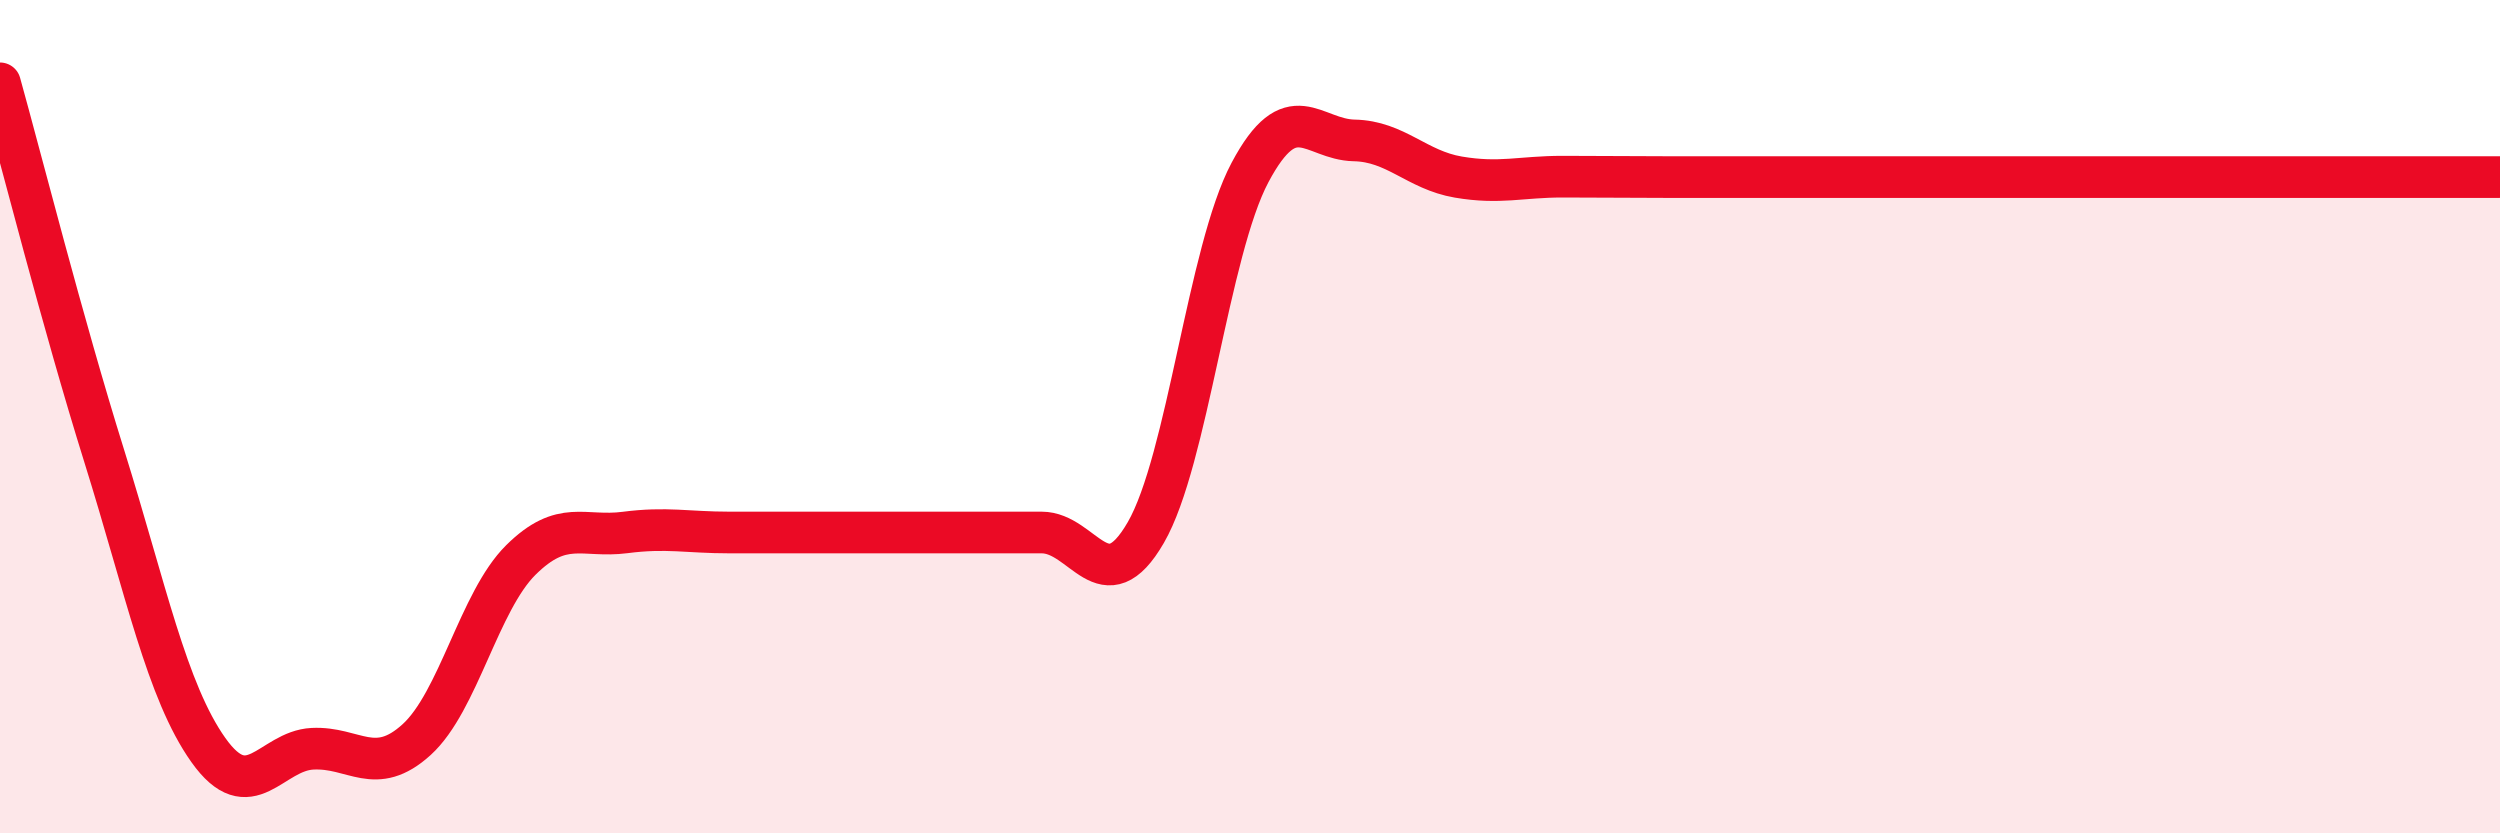 
    <svg width="60" height="20" viewBox="0 0 60 20" xmlns="http://www.w3.org/2000/svg">
      <path
        d="M 0,2 C 0.5,3.79 1.5,7.74 2.5,10.94 C 3.5,14.14 4,16.59 5,18 C 6,19.41 6.5,18.02 7.5,17.97 C 8.5,17.92 9,18.66 10,17.75 C 11,16.84 11.5,14.43 12.5,13.44 C 13.5,12.45 14,12.91 15,12.78 C 16,12.65 16.5,12.78 17.5,12.78 C 18.5,12.78 19,12.78 20,12.78 C 21,12.78 21.5,12.78 22.5,12.78 C 23.5,12.78 24,12.78 25,12.78 C 26,12.78 26.5,14.51 27.5,12.78 C 28.5,11.05 29,6.02 30,4.14 C 31,2.26 31.5,3.35 32.5,3.37 C 33.5,3.39 34,4.08 35,4.25 C 36,4.42 36.5,4.24 37.5,4.24 C 38.5,4.24 39,4.25 40,4.25 C 41,4.25 41.5,4.25 42.5,4.25 C 43.5,4.25 44,4.25 45,4.25 C 46,4.25 46.5,4.25 47.5,4.25 C 48.5,4.25 49,4.25 50,4.25 C 51,4.25 51.5,4.25 52.5,4.25 C 53.5,4.25 54,4.25 55,4.25 C 56,4.25 56.5,4.25 57.5,4.25 C 58.5,4.25 59.5,4.25 60,4.25L60 20L0 20Z"
        fill="#EB0A25"
        opacity="0.1"
        stroke-linecap="round"
        stroke-linejoin="round"
      />
      <path
        d="M 0,2 C 0.5,3.79 1.5,7.74 2.5,10.94 C 3.5,14.14 4,16.59 5,18 C 6,19.41 6.5,18.02 7.5,17.97 C 8.5,17.92 9,18.66 10,17.75 C 11,16.84 11.5,14.43 12.5,13.44 C 13.5,12.45 14,12.91 15,12.78 C 16,12.65 16.5,12.78 17.5,12.78 C 18.5,12.78 19,12.78 20,12.78 C 21,12.78 21.5,12.78 22.5,12.78 C 23.5,12.78 24,12.78 25,12.78 C 26,12.78 26.5,14.51 27.5,12.78 C 28.5,11.05 29,6.02 30,4.14 C 31,2.26 31.5,3.35 32.5,3.37 C 33.5,3.39 34,4.08 35,4.25 C 36,4.42 36.5,4.24 37.5,4.24 C 38.5,4.24 39,4.25 40,4.25 C 41,4.25 41.5,4.25 42.5,4.25 C 43.5,4.25 44,4.25 45,4.25 C 46,4.25 46.5,4.25 47.5,4.25 C 48.5,4.25 49,4.25 50,4.25 C 51,4.25 51.5,4.25 52.5,4.25 C 53.5,4.25 54,4.25 55,4.25 C 56,4.25 56.5,4.25 57.5,4.25 C 58.5,4.25 59.5,4.25 60,4.25"
        stroke="#EB0A25"
        stroke-width="1"
        fill="none"
        stroke-linecap="round"
        stroke-linejoin="round"
      />
    </svg>
  